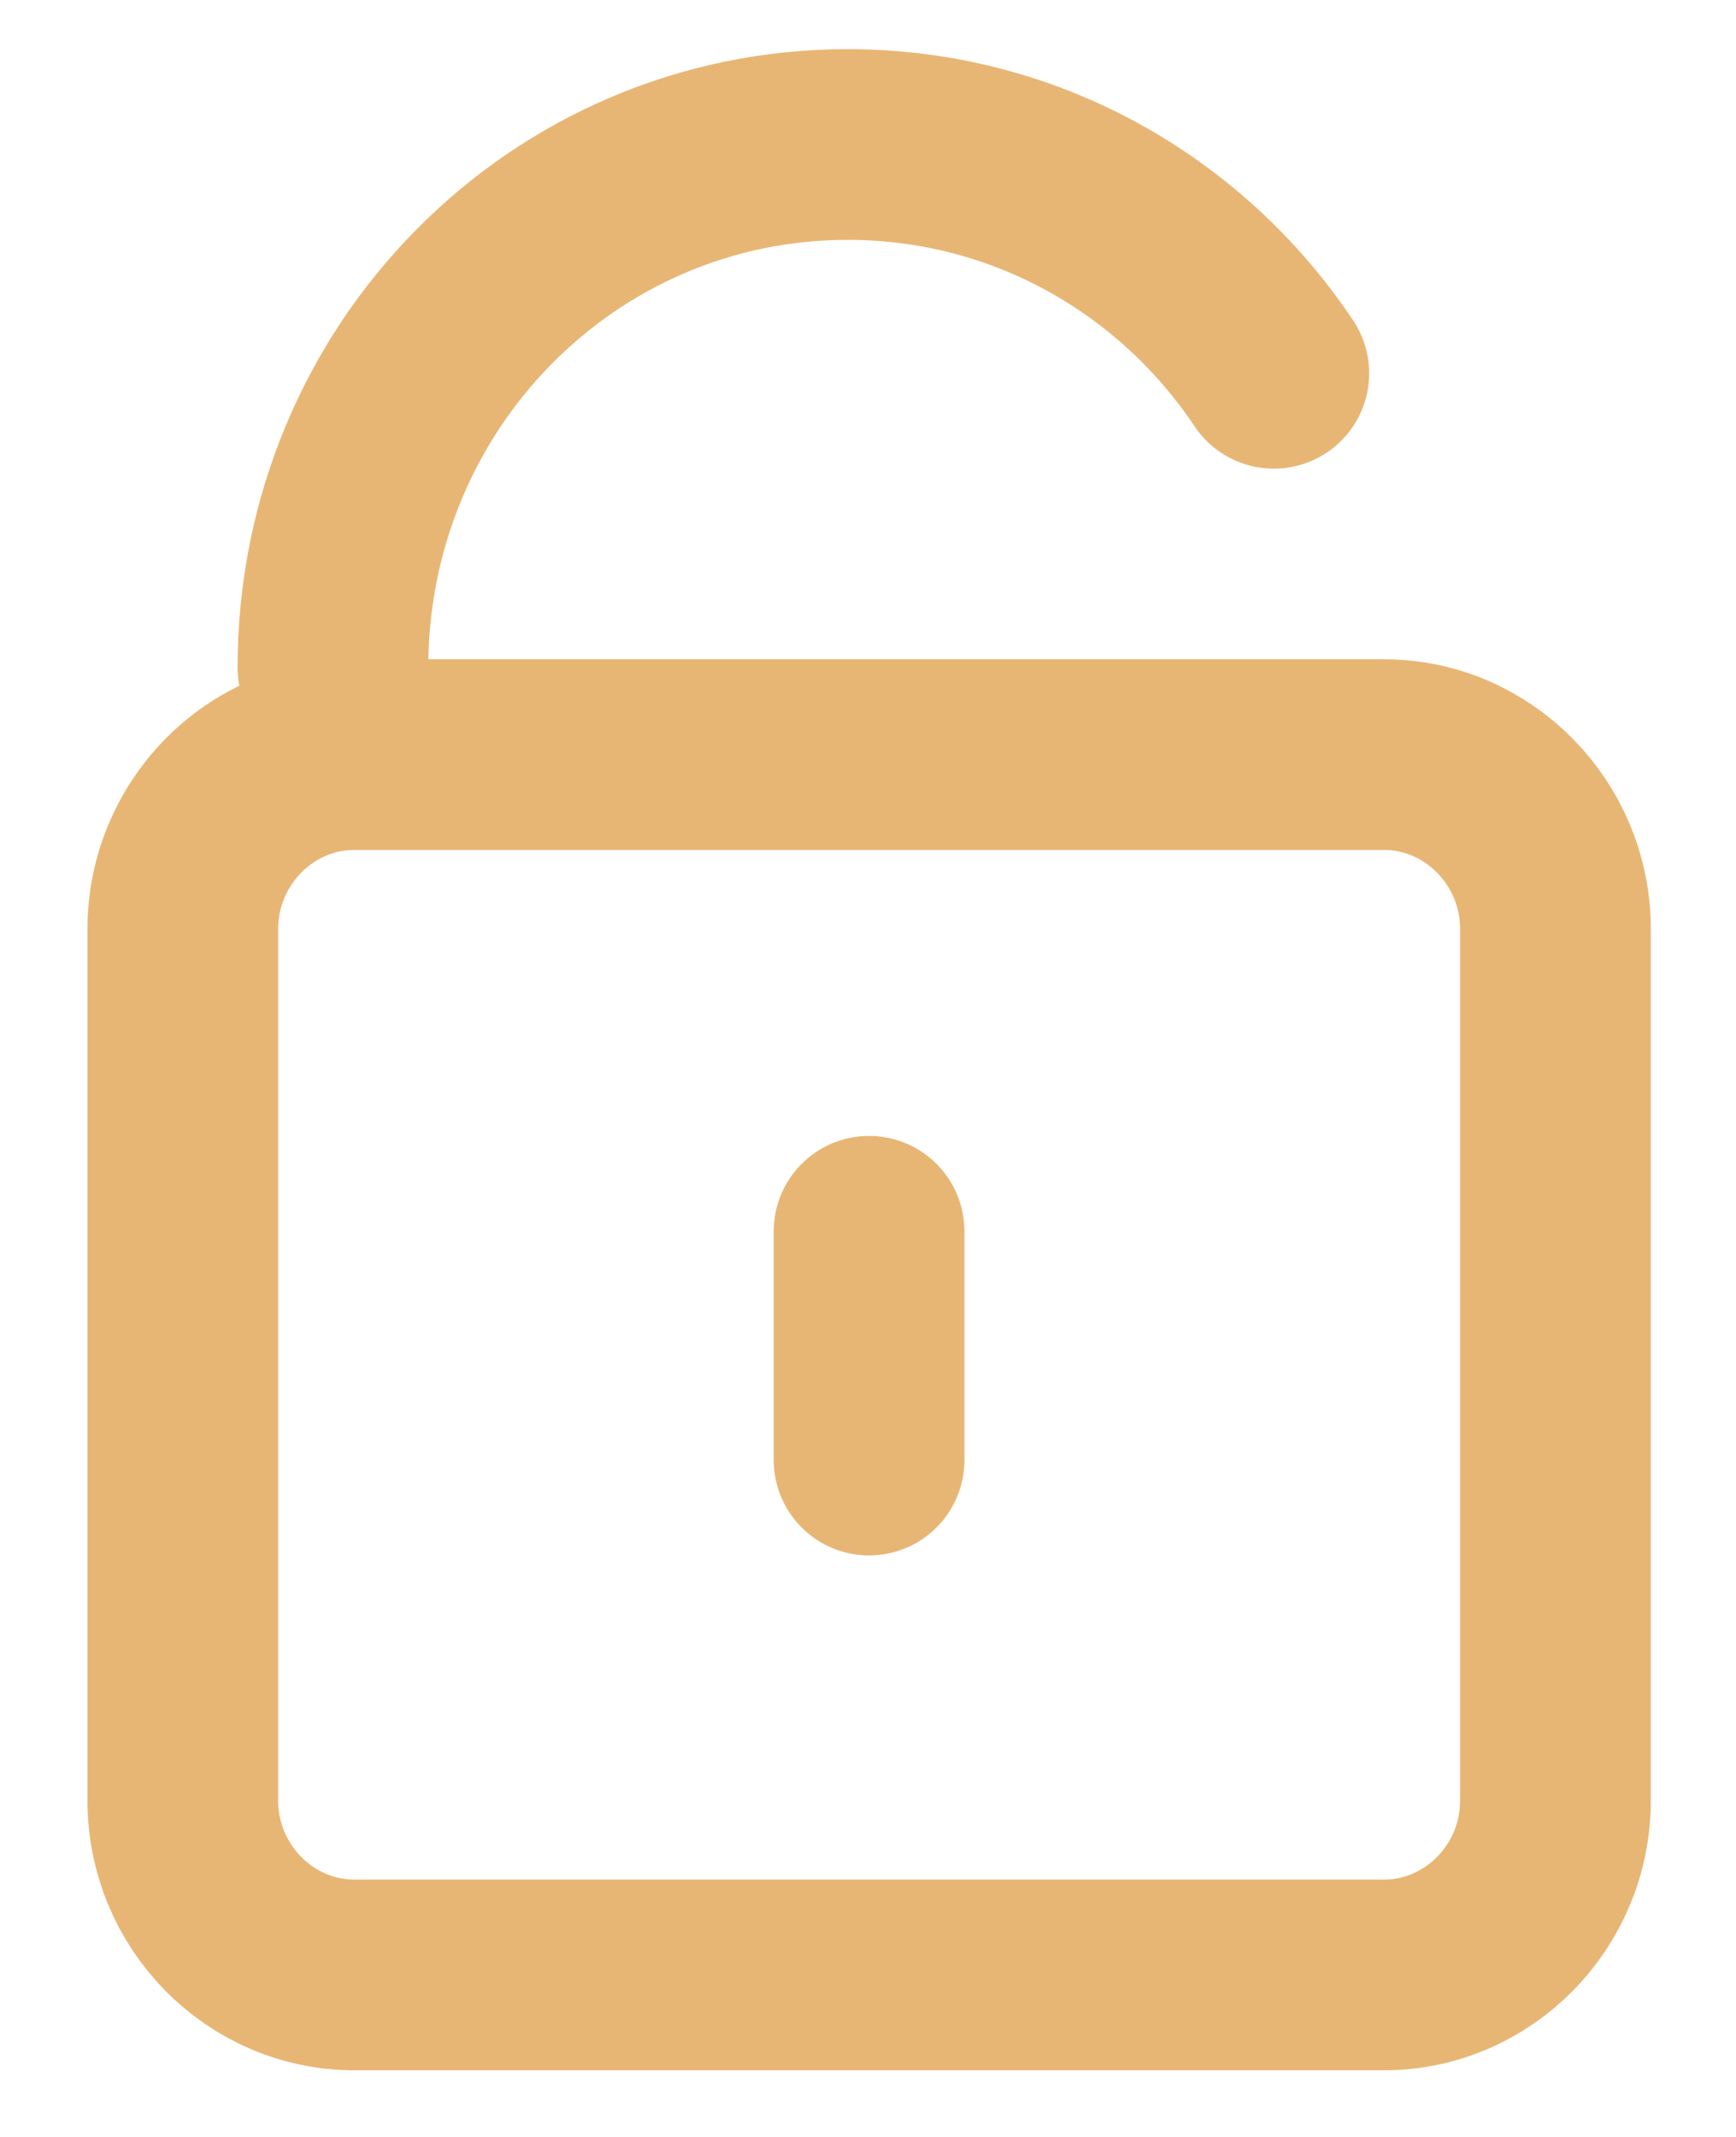 <?xml version="1.0" encoding="UTF-8"?> <svg xmlns="http://www.w3.org/2000/svg" width="13" height="16" viewBox="0 0 13 16" fill="none"><g clip-path="url(#clip0_2015_7320)"><path d="M6.508 10.932V9.219M2.493 4.998C2.493 2.829 4.213 1.082 6.348 1.082C7.678 1.082 8.847 1.76 9.539 2.795M2.654 5.65C1.947 5.65 1.369 6.238 1.369 6.956V13.482C1.369 14.2 1.947 14.787 2.654 14.787H10.363C11.07 14.787 11.648 14.2 11.648 13.482V6.956C11.648 6.238 11.07 5.65 10.363 5.65H2.654Z" stroke="#E8B674" stroke-width="1.428" stroke-linecap="round"></path></g><defs><clipPath id="clip0_2015_7320"><rect width="13" height="16" fill="white"></rect></clipPath></defs></svg> 